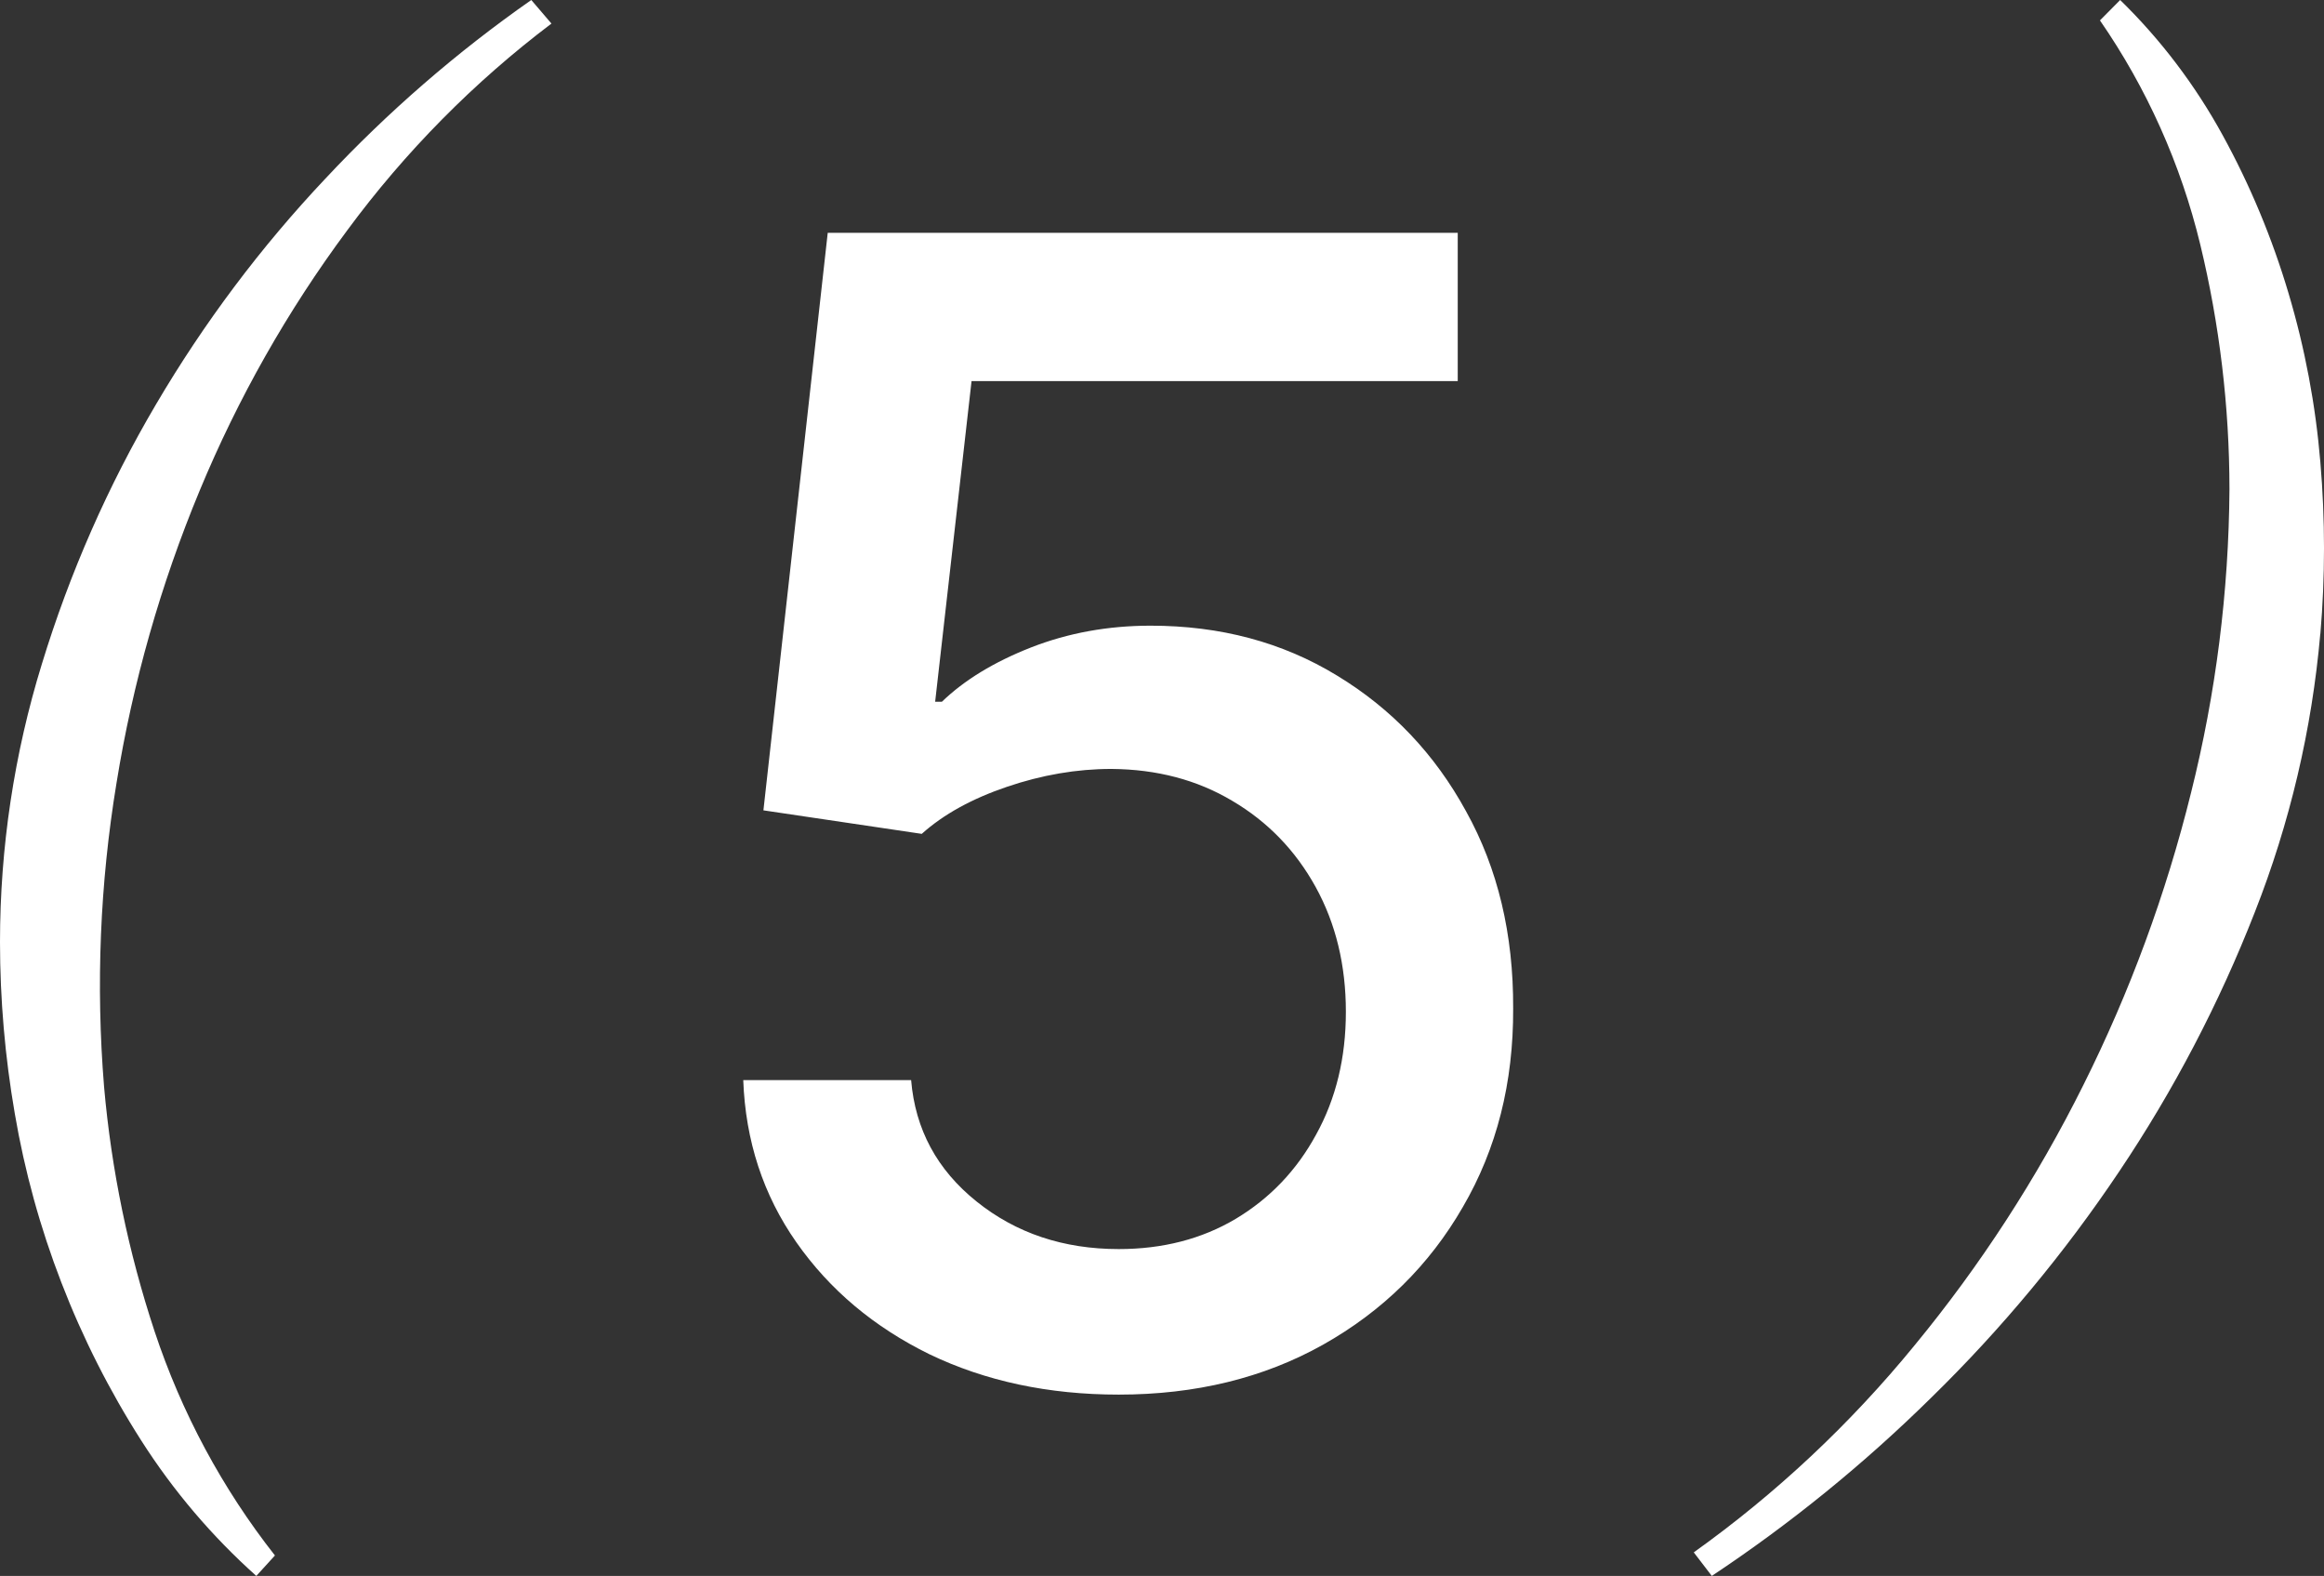 <?xml version="1.0" encoding="UTF-8"?> <svg xmlns="http://www.w3.org/2000/svg" width="59" height="40" viewBox="0 0 59 40" fill="none"><rect x="0" y="0" width="59" height="40" fill="#333333" stroke="none"/><path d="M0 23.912C9.89677e-05 21.516 0.359 19.133 1.065 16.846C1.77 14.542 2.742 12.33 3.963 10.259C5.179 8.193 6.621 6.271 8.262 4.532C9.844 2.842 11.595 1.323 13.488 0L14 0.598C12.031 2.086 10.284 3.854 8.814 5.848C7.301 7.885 6.043 10.104 5.068 12.455C4.078 14.837 3.369 17.329 2.957 19.88C2.538 22.425 2.432 25.013 2.642 27.584C2.828 29.697 3.259 31.78 3.924 33.791C4.608 35.854 5.642 37.779 6.98 39.481L6.507 40C5.383 38.996 4.401 37.841 3.588 36.567C2.78 35.302 2.1 33.958 1.558 32.554C1.022 31.168 0.625 29.73 0.375 28.262C0.127 26.826 0.001 25.371 0 23.912Z" fill="white"></path><path d="M28.401 35.398C26.62 35.398 25.02 35.057 23.599 34.375C22.188 33.684 21.062 32.737 20.219 31.534C19.376 30.331 18.926 28.958 18.869 27.415H23.131C23.235 28.665 23.789 29.692 24.793 30.497C25.796 31.302 26.999 31.704 28.401 31.704C29.518 31.704 30.508 31.449 31.369 30.938C32.24 30.417 32.922 29.702 33.415 28.793C33.917 27.884 34.168 26.847 34.168 25.682C34.168 24.498 33.912 23.442 33.401 22.514C32.889 21.586 32.184 20.857 31.284 20.327C30.394 19.796 29.371 19.526 28.216 19.517C27.335 19.517 26.45 19.669 25.56 19.972C24.669 20.275 23.95 20.672 23.401 21.165L19.381 20.568L21.014 5.909H37.008V9.673H24.665L23.741 17.812H23.912C24.48 17.263 25.233 16.804 26.171 16.435C27.117 16.065 28.131 15.881 29.21 15.881C30.981 15.881 32.558 16.302 33.94 17.145C35.332 17.988 36.426 19.138 37.222 20.597C38.026 22.046 38.424 23.712 38.415 25.597C38.424 27.481 37.998 29.162 37.136 30.639C36.284 32.117 35.1 33.281 33.585 34.133C32.08 34.976 30.351 35.398 28.401 35.398Z" fill="white"></path><path d="M58.906 16.087C58.694 18.513 58.133 20.894 57.243 23.154C56.337 25.472 55.181 27.681 53.797 29.74C52.408 31.811 50.813 33.731 49.036 35.468C47.323 37.157 45.455 38.674 43.458 40L43 39.402C45.087 37.912 46.97 36.147 48.602 34.152C50.274 32.123 51.713 29.905 52.89 27.542C54.071 25.18 54.989 22.69 55.625 20.119C56.256 17.601 56.583 15.014 56.6 12.415C56.598 10.323 56.35 8.239 55.859 6.208C55.365 4.166 54.501 2.237 53.312 0.518L53.825 0C54.856 1.006 55.733 2.163 56.428 3.433C57.126 4.705 57.686 6.051 58.1 7.445C58.517 8.843 58.787 10.281 58.908 11.736C59.031 13.184 59.031 14.64 58.908 16.087" fill="white"></path></svg> 